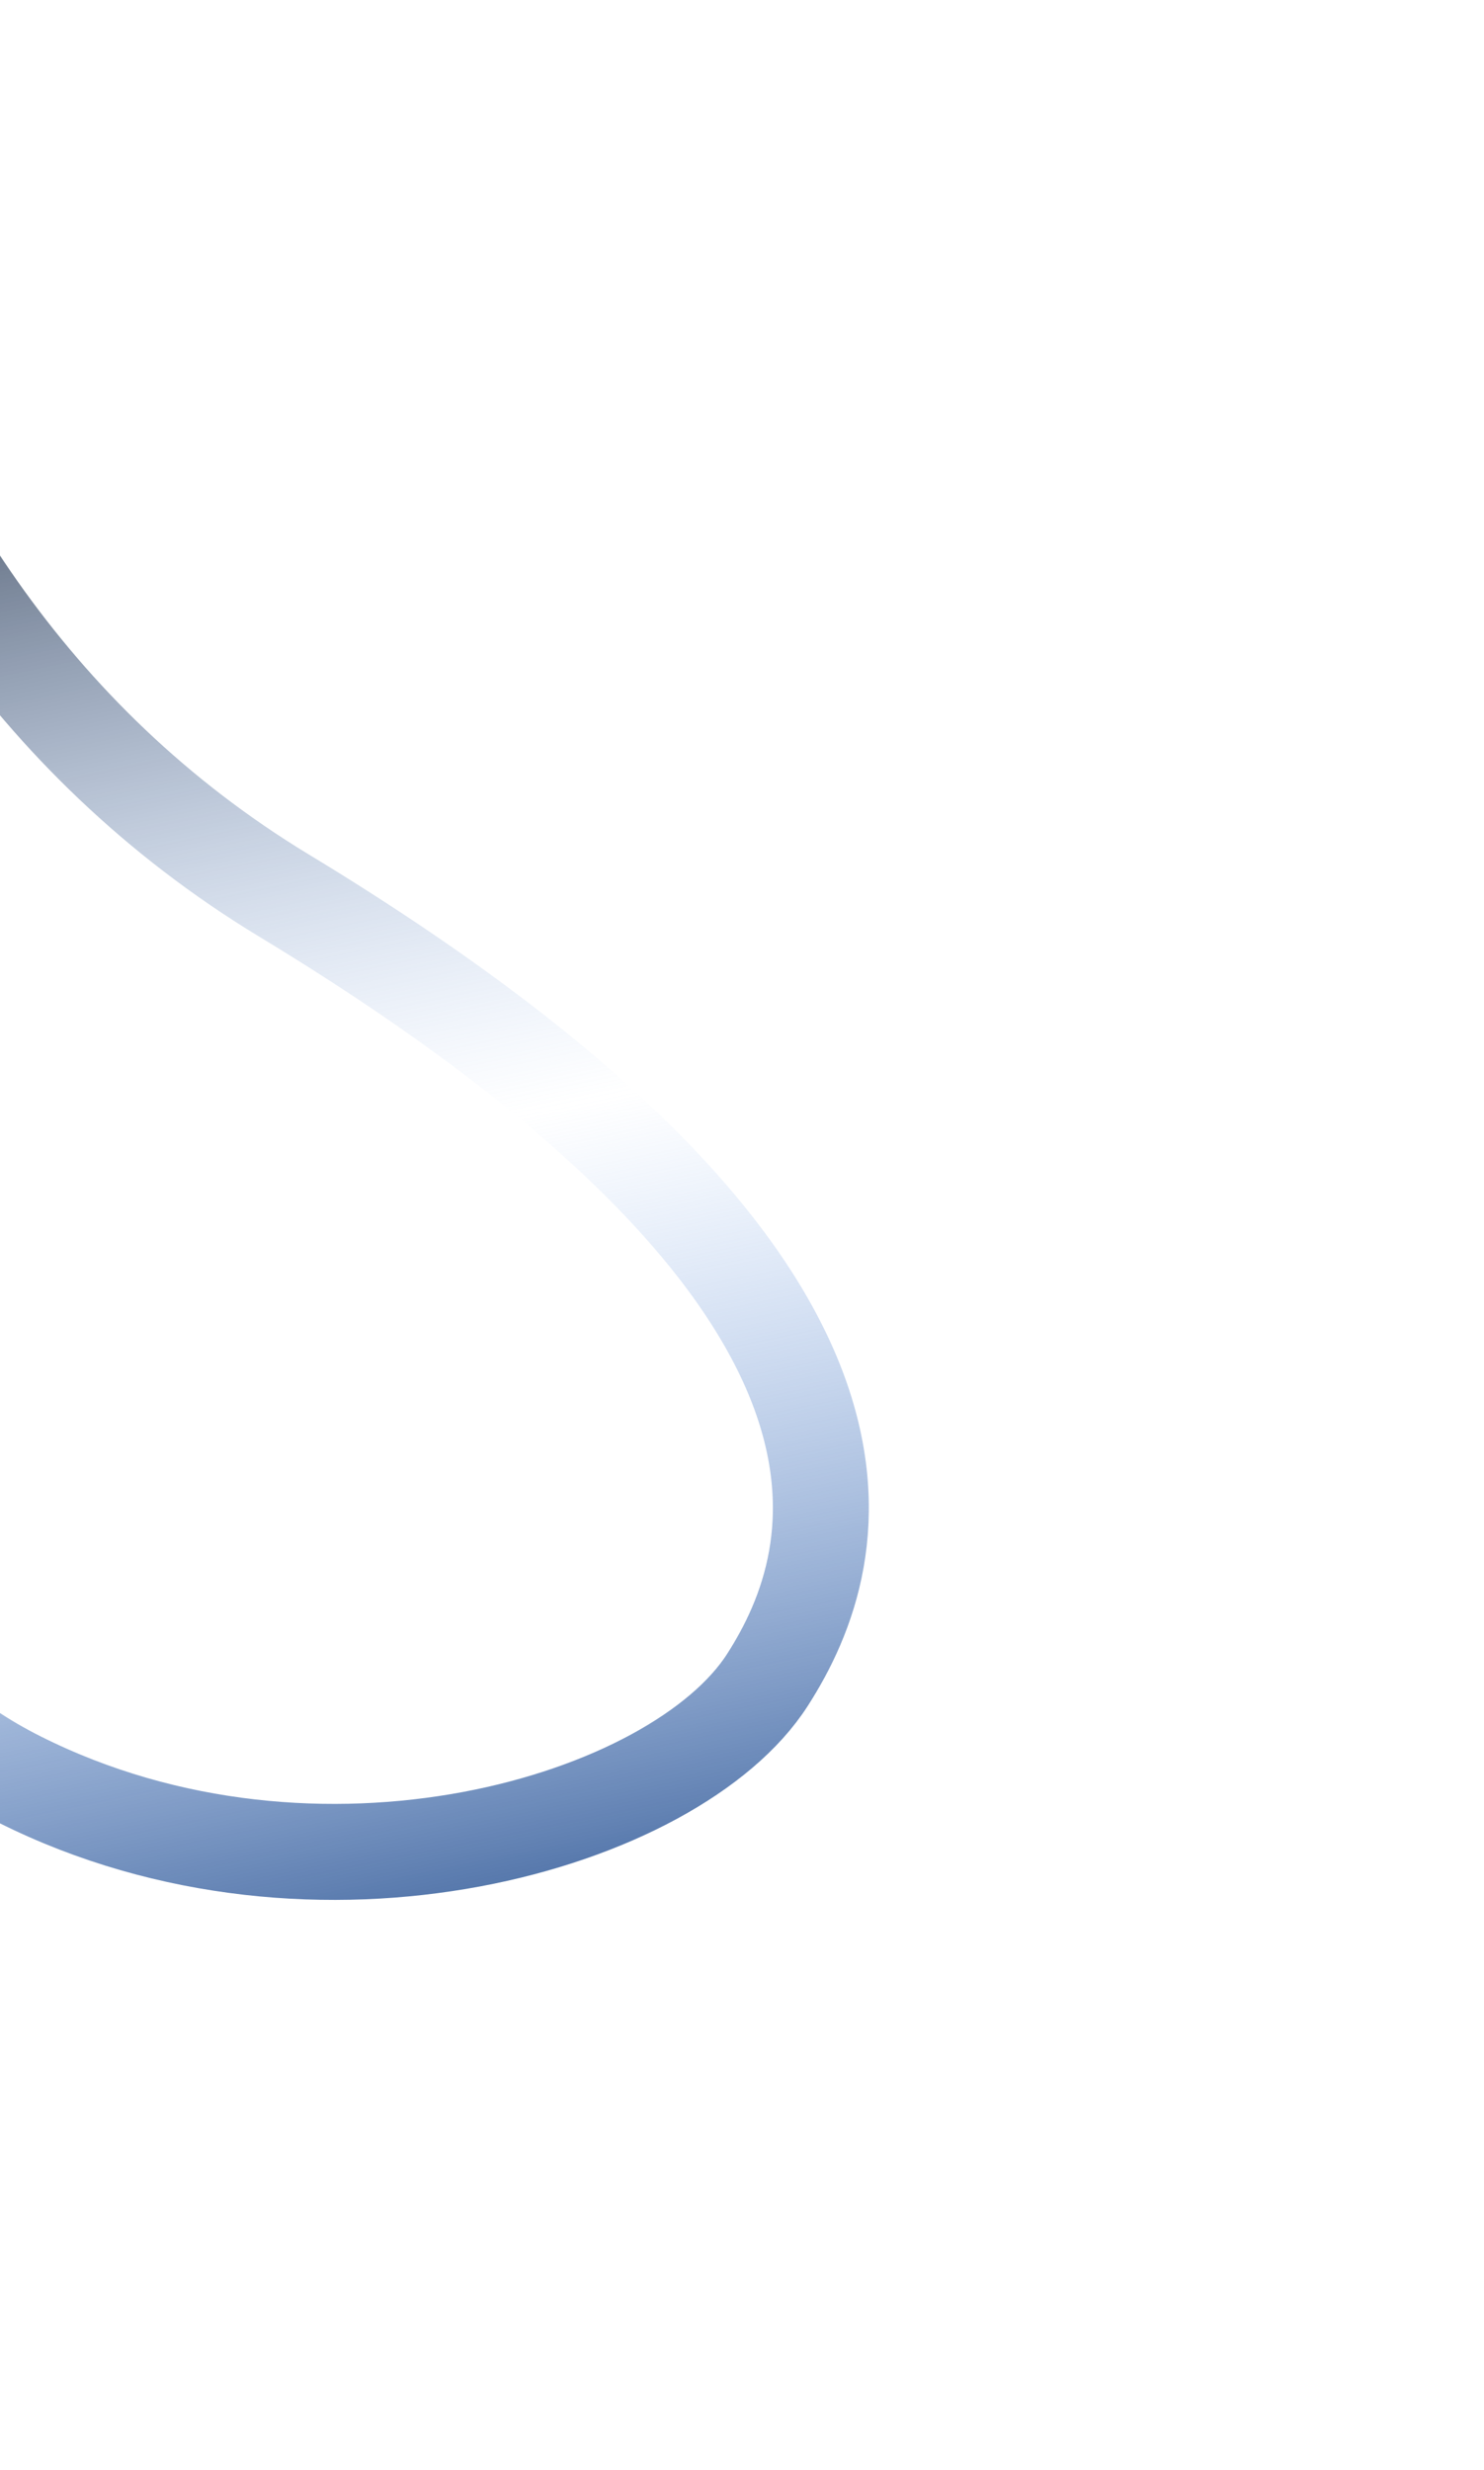 <svg width="464" height="772" viewBox="0 0 464 772" fill="none" xmlns="http://www.w3.org/2000/svg">
<path d="M-79.028 -111.416C-90.053 -21.534 -71.911 182.566 88.86 279.912C289.824 401.594 265.195 485.715 239.946 525.015C211.319 569.574 99.462 602.845 6.188 556.151C-87.086 509.457 -21.449 431.23 -10.86 425.356" stroke="url(#paint0_linear_159_42036)" stroke-width="30" stroke-linejoin="round"/>
<defs>
<linearGradient id="paint0_linear_159_42036" x1="-56.803" y1="106.256" x2="56.984" y2="657.455" gradientUnits="userSpaceOnUse">
<stop stop-color="#000A1A" stop-opacity="0.89"/>
<stop offset="0.5" stop-color="#82AEF1" stop-opacity="0"/>
<stop offset="0.993" stop-color="#2A518D"/>
</linearGradient>
</defs>
</svg>
